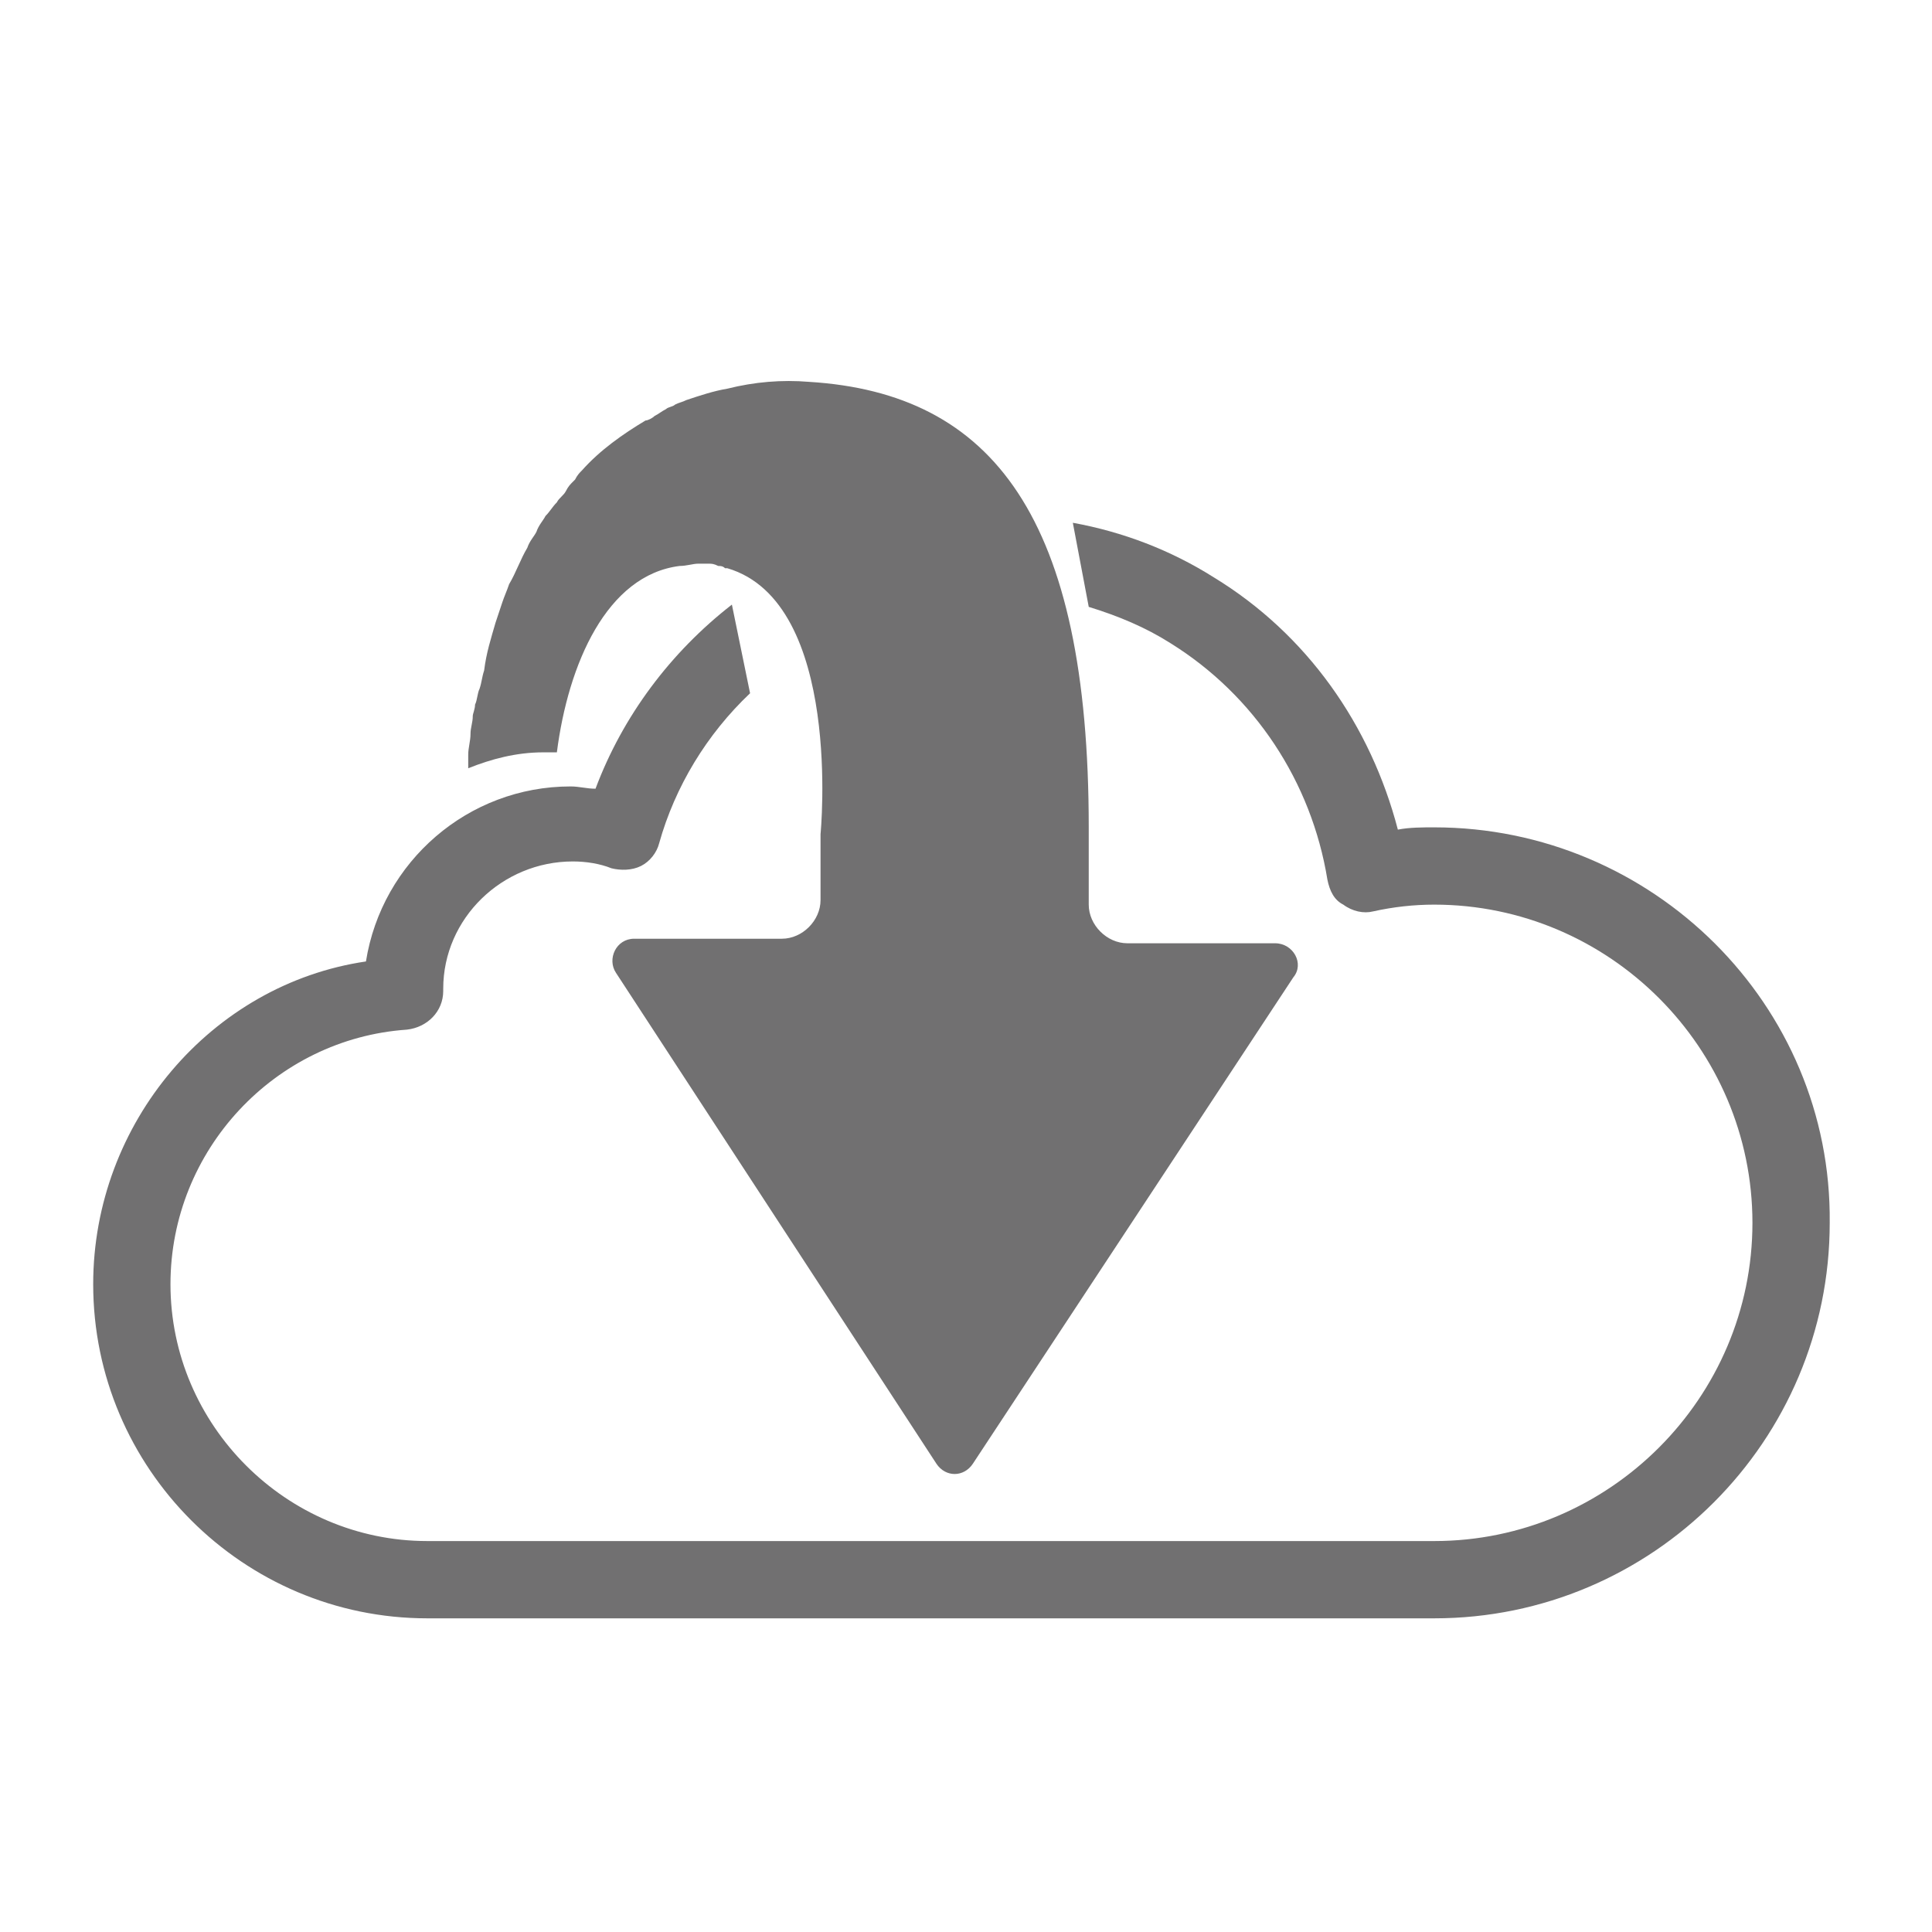 <svg xmlns="http://www.w3.org/2000/svg" xmlns:xlink="http://www.w3.org/1999/xlink" id="&#x56FE;&#x5C42;_1" x="0px" y="0px" viewBox="0 0 85 85" style="enable-background:new 0 0 85 85;" xml:space="preserve"><style type="text/css">	.st0{fill:#717071;}</style><g>	<path class="st0" d="M63.1,36.4c-0.5,0-1.1,0-1.6,0.1c-1.2-4.6-4-8.6-8.1-11.1c-1.9-1.2-4-2-6.2-2.4l0.7,3.7  c1.3,0.4,2.5,0.9,3.6,1.6c3.7,2.3,6.2,6.1,6.9,10.4c0.1,0.5,0.3,0.9,0.7,1.1c0.4,0.3,0.9,0.4,1.3,0.3c0.9-0.2,1.8-0.3,2.7-0.3  c7.7,0,14,6.3,14,14c0,7.7-6.3,14-14,14H18.8c-6.2,0-11.3-5.1-11.3-11.3c0-5.9,4.6-10.8,10.4-11.2c0.9-0.1,1.6-0.8,1.6-1.7  c0,0,0-0.1,0-0.1c0-3.1,2.6-5.6,5.7-5.6c0.6,0,1.2,0.1,1.7,0.3c0.4,0.1,0.9,0.1,1.3-0.1c0.4-0.2,0.7-0.6,0.8-1  c0.7-2.5,2.1-4.8,4-6.6l-0.8-3.9c-2.7,2.1-4.8,4.9-6,8.1c-0.4,0-0.7-0.1-1.1-0.1c-4.5,0-8.3,3.3-9,7.7C9.3,43.3,4.1,49.4,4.1,56.5  c0,8.1,6.6,14.7,14.7,14.7h44.3c9.6,0,17.4-7.8,17.4-17.4C80.6,44.2,72.7,36.4,63.1,36.4z"></path>	<path class="st0" d="M56.1,41.5l-6.5,0c-0.9,0-1.7-0.8-1.7-1.7v-3.4c0-13.6-4.2-19.1-12.3-19.6c-1.2-0.1-2.4,0-3.6,0.3  c-0.6,0.1-1.2,0.3-1.8,0.5c-0.2,0.1-0.3,0.1-0.5,0.2c-0.1,0.1-0.3,0.1-0.4,0.2c-0.2,0.1-0.3,0.2-0.5,0.3c-0.1,0.1-0.3,0.2-0.4,0.2  c-1,0.6-2,1.3-2.8,2.2c-0.1,0.1-0.2,0.2-0.3,0.4c0,0-0.1,0.1-0.1,0.1c-0.1,0.1-0.2,0.2-0.3,0.4c-0.1,0.2-0.3,0.3-0.4,0.5  c-0.2,0.2-0.3,0.4-0.5,0.6c0,0,0,0,0,0c-0.1,0.2-0.3,0.4-0.4,0.7c-0.1,0.2-0.3,0.4-0.4,0.7c-0.3,0.5-0.5,1.1-0.8,1.6  c-0.1,0.3-0.2,0.5-0.3,0.8c-0.1,0.3-0.2,0.6-0.3,0.9c-0.2,0.7-0.4,1.3-0.5,2.1c-0.1,0.3-0.1,0.5-0.2,0.8C21,30.5,21,30.8,20.9,31  c0,0.2-0.1,0.4-0.1,0.5c0,0.3-0.1,0.5-0.1,0.8c0,0.3-0.1,0.6-0.1,0.9c0,0.2,0,0.4,0,0.6c1-0.4,2.1-0.7,3.3-0.7c0.2,0,0.4,0,0.6,0  c0.5-3.9,2.2-7.8,5.4-8.2c0.3,0,0.6-0.1,0.8-0.1c0.1,0,0.3,0,0.4,0c0,0,0.1,0,0.1,0c0.1,0,0.2,0,0.4,0.1c0.1,0,0.2,0,0.3,0.1  c0,0,0.1,0,0.1,0c5.1,1.5,4.1,11.7,4.1,11.7v2.9c0,0.9-0.8,1.7-1.7,1.7l-6.5,0c-0.8,0-1.2,0.9-0.8,1.5l14.1,21.6  c0.4,0.6,1.2,0.6,1.6,0L56.9,43C57.4,42.4,56.9,41.5,56.1,41.5z"></path></g></svg>